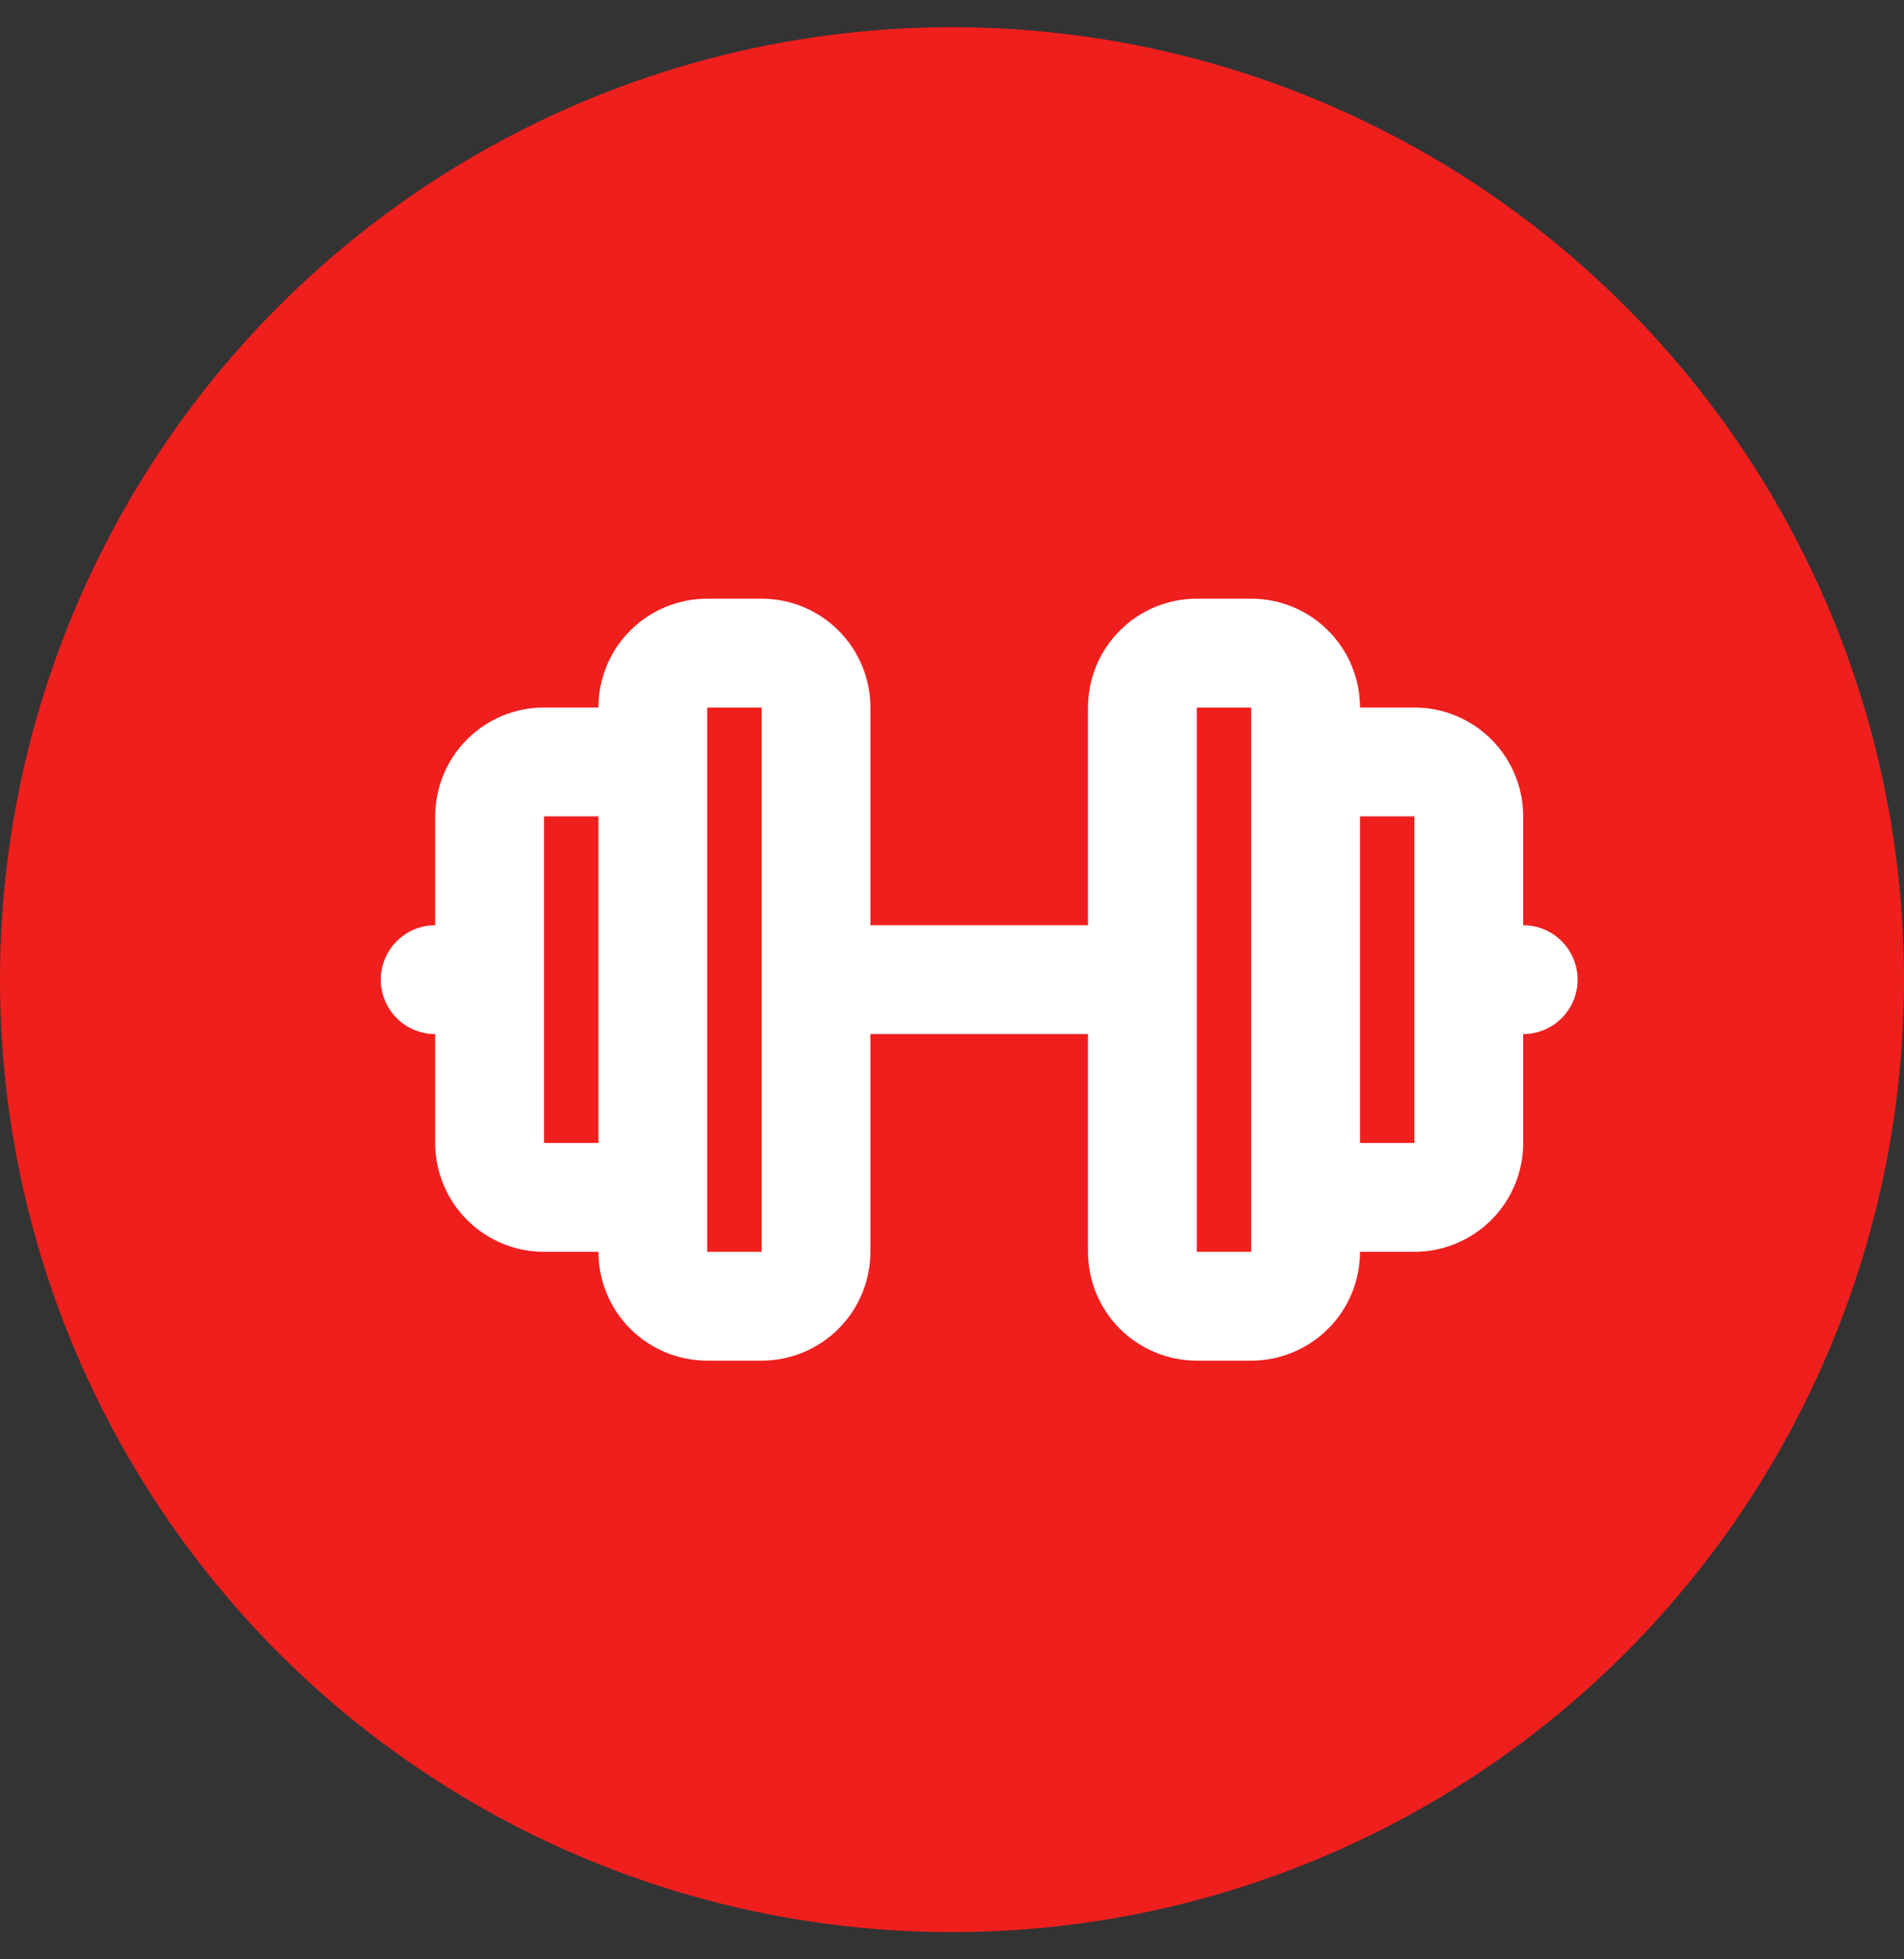 <?xml version="1.0" encoding="UTF-8"?> <svg xmlns="http://www.w3.org/2000/svg" width="35" height="36" viewBox="0 0 35 36" fill="none"><rect x="0" y="0" width="35" height="36" fill="#333333" stroke="none"/><circle cx="17.5" cy="18" r="17.5" fill="#EF1F1E"></circle><path d="M8 18H9M12 14H10C9.735 14 9.48 14.105 9.293 14.293C9.105 14.48 9 14.735 9 15V21C9 21.265 9.105 21.52 9.293 21.707C9.48 21.895 9.735 22 10 22H12M15 18H21M24 14H26C26.265 14 26.52 14.105 26.707 14.293C26.895 14.48 27 14.735 27 15V21C27 21.265 26.895 21.52 26.707 21.707C26.52 21.895 26.265 22 26 22H24M28 18H27M12 13V23C12 23.265 12.105 23.52 12.293 23.707C12.48 23.895 12.735 24 13 24H14C14.265 24 14.52 23.895 14.707 23.707C14.895 23.52 15 23.265 15 23V13C15 12.735 14.895 12.48 14.707 12.293C14.52 12.105 14.265 12 14 12H13C12.735 12 12.48 12.105 12.293 12.293C12.105 12.48 12 12.735 12 13ZM21 13V23C21 23.265 21.105 23.52 21.293 23.707C21.48 23.895 21.735 24 22 24H23C23.265 24 23.52 23.895 23.707 23.707C23.895 23.52 24 23.265 24 23V13C24 12.735 23.895 12.48 23.707 12.293C23.52 12.105 23.265 12 23 12H22C21.735 12 21.48 12.105 21.293 12.293C21.105 12.48 21 12.735 21 13Z" stroke="white" stroke-width="2" stroke-linecap="round" stroke-linejoin="round"></path></svg> 